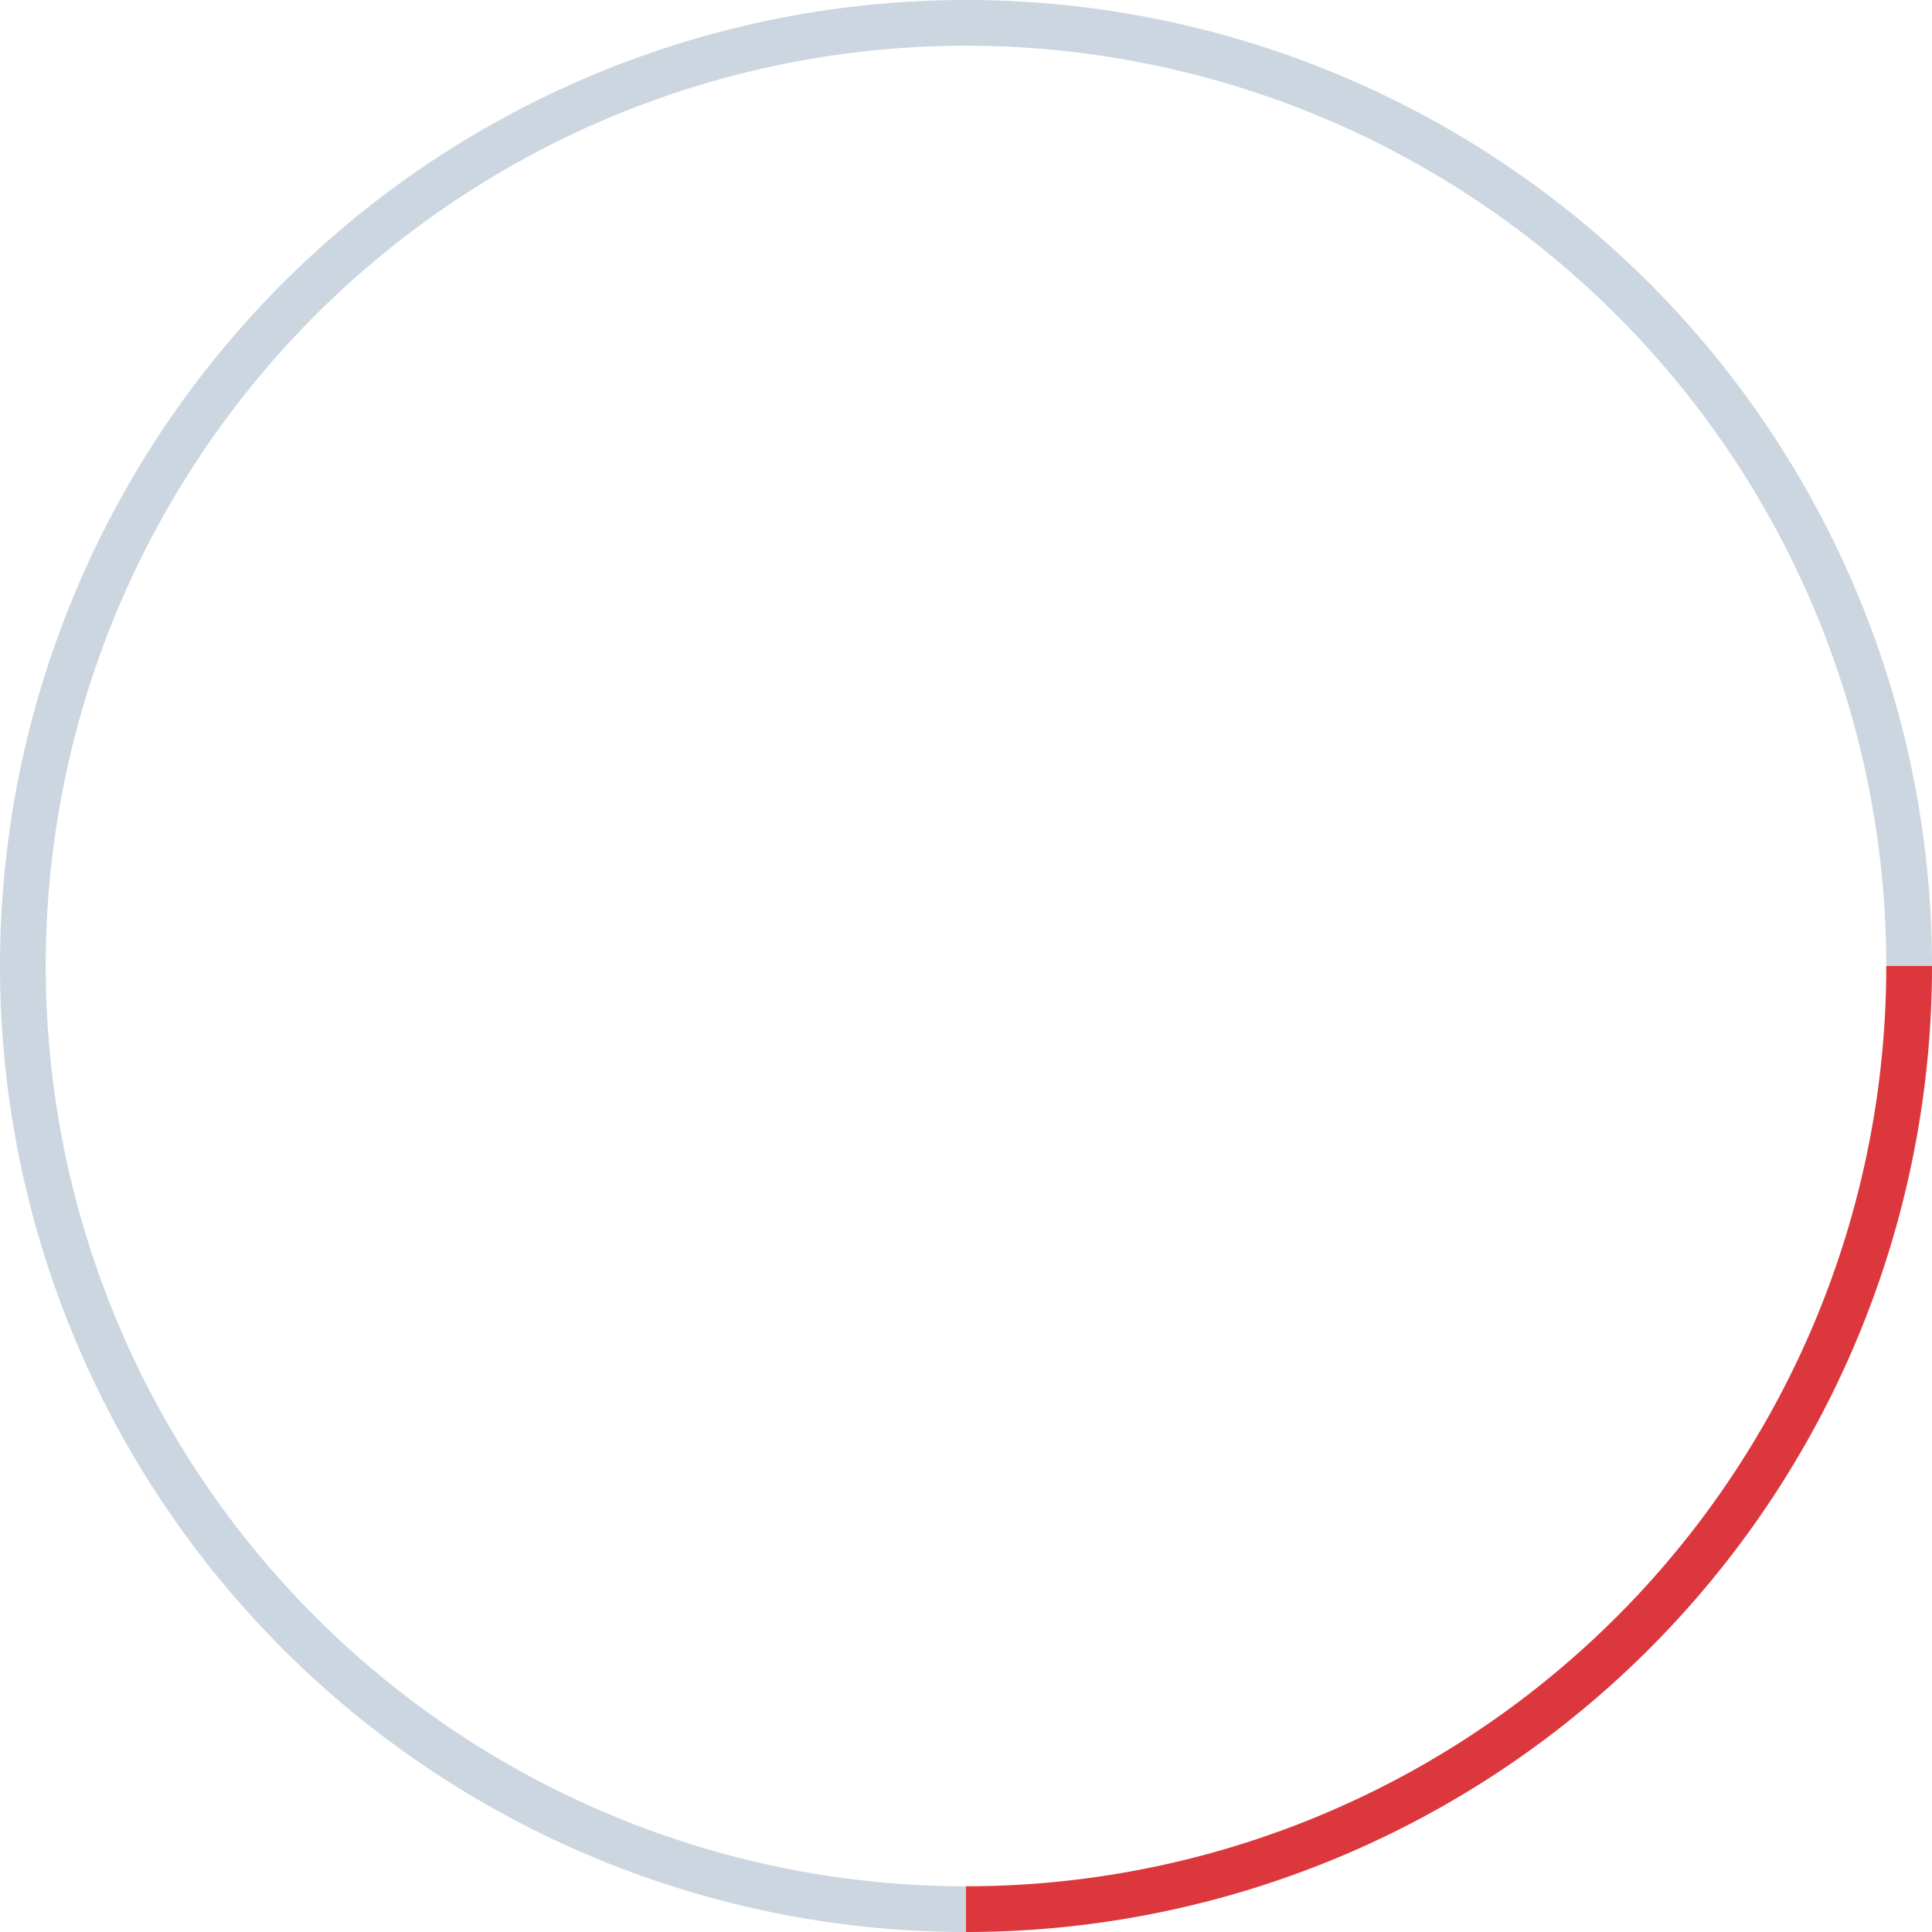 <svg id="Layer_1" data-name="Layer 1" xmlns="http://www.w3.org/2000/svg" viewBox="0 0 169 169"><defs><style>.cls-1,.cls-2{fill:none;stroke-miterlimit:10;stroke-width:4px;}.cls-1{stroke:#dc373d;}.cls-2{stroke:#507696;opacity:0.3;}</style></defs><title>001_radial</title><path id="_Path_" data-name="&lt;Path&gt;" class="cls-1" d="M973.63,686.88a82.5,82.5,0,0,1-82.5,82.5" transform="translate(-806.63 -602.38)"/><path id="_Path_2" data-name="&lt;Path&gt;" class="cls-2" d="M973.63,686.88a82.5,82.5,0,1,0-82.5,82.5" transform="translate(-806.63 -602.38)"/></svg>